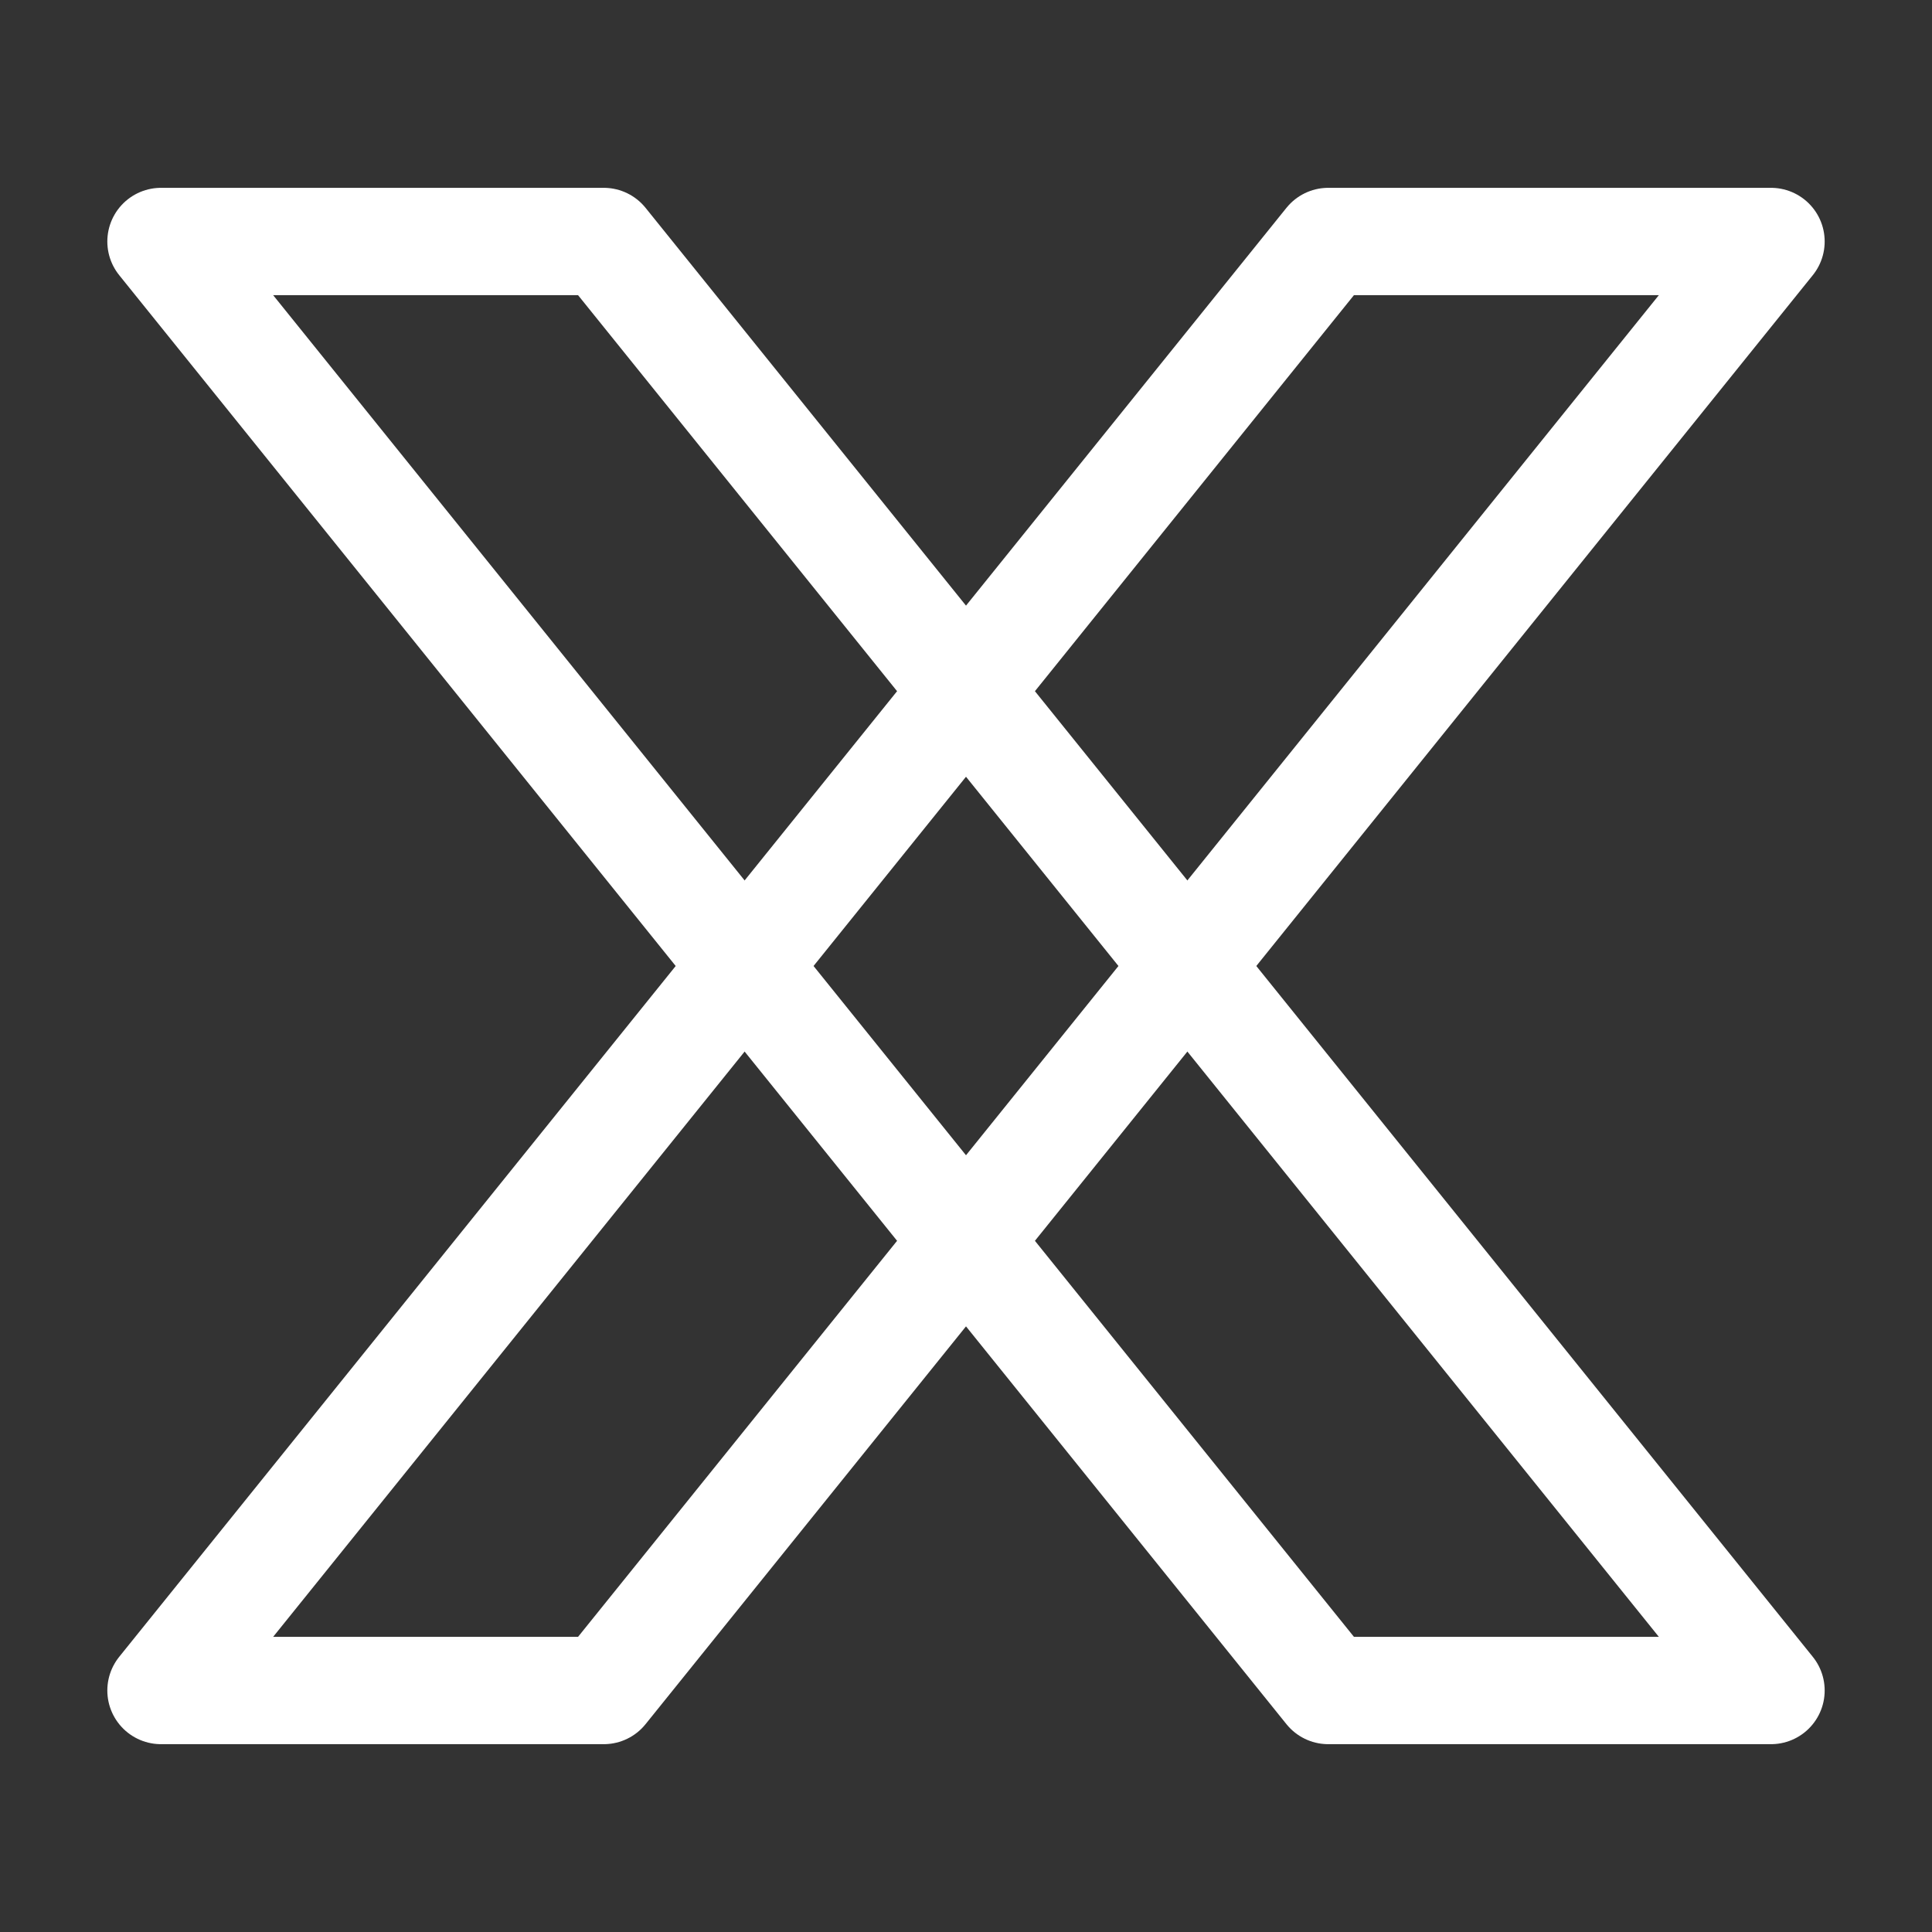 <svg width="48" height="48" viewBox="0 0 48 48" fill="none" xmlns="http://www.w3.org/2000/svg">
<rect x="0" y="0" width="48" height="48" fill="#333333" stroke="none"/>
<path d="M33 6H44L15 42H4L33 6Z" stroke="white" stroke-width="2.667" stroke-linejoin="round"/>
<path d="M15 6H4L33 42H44L15 6Z" stroke="white" stroke-width="2.667" stroke-linejoin="round"/>
</svg>
